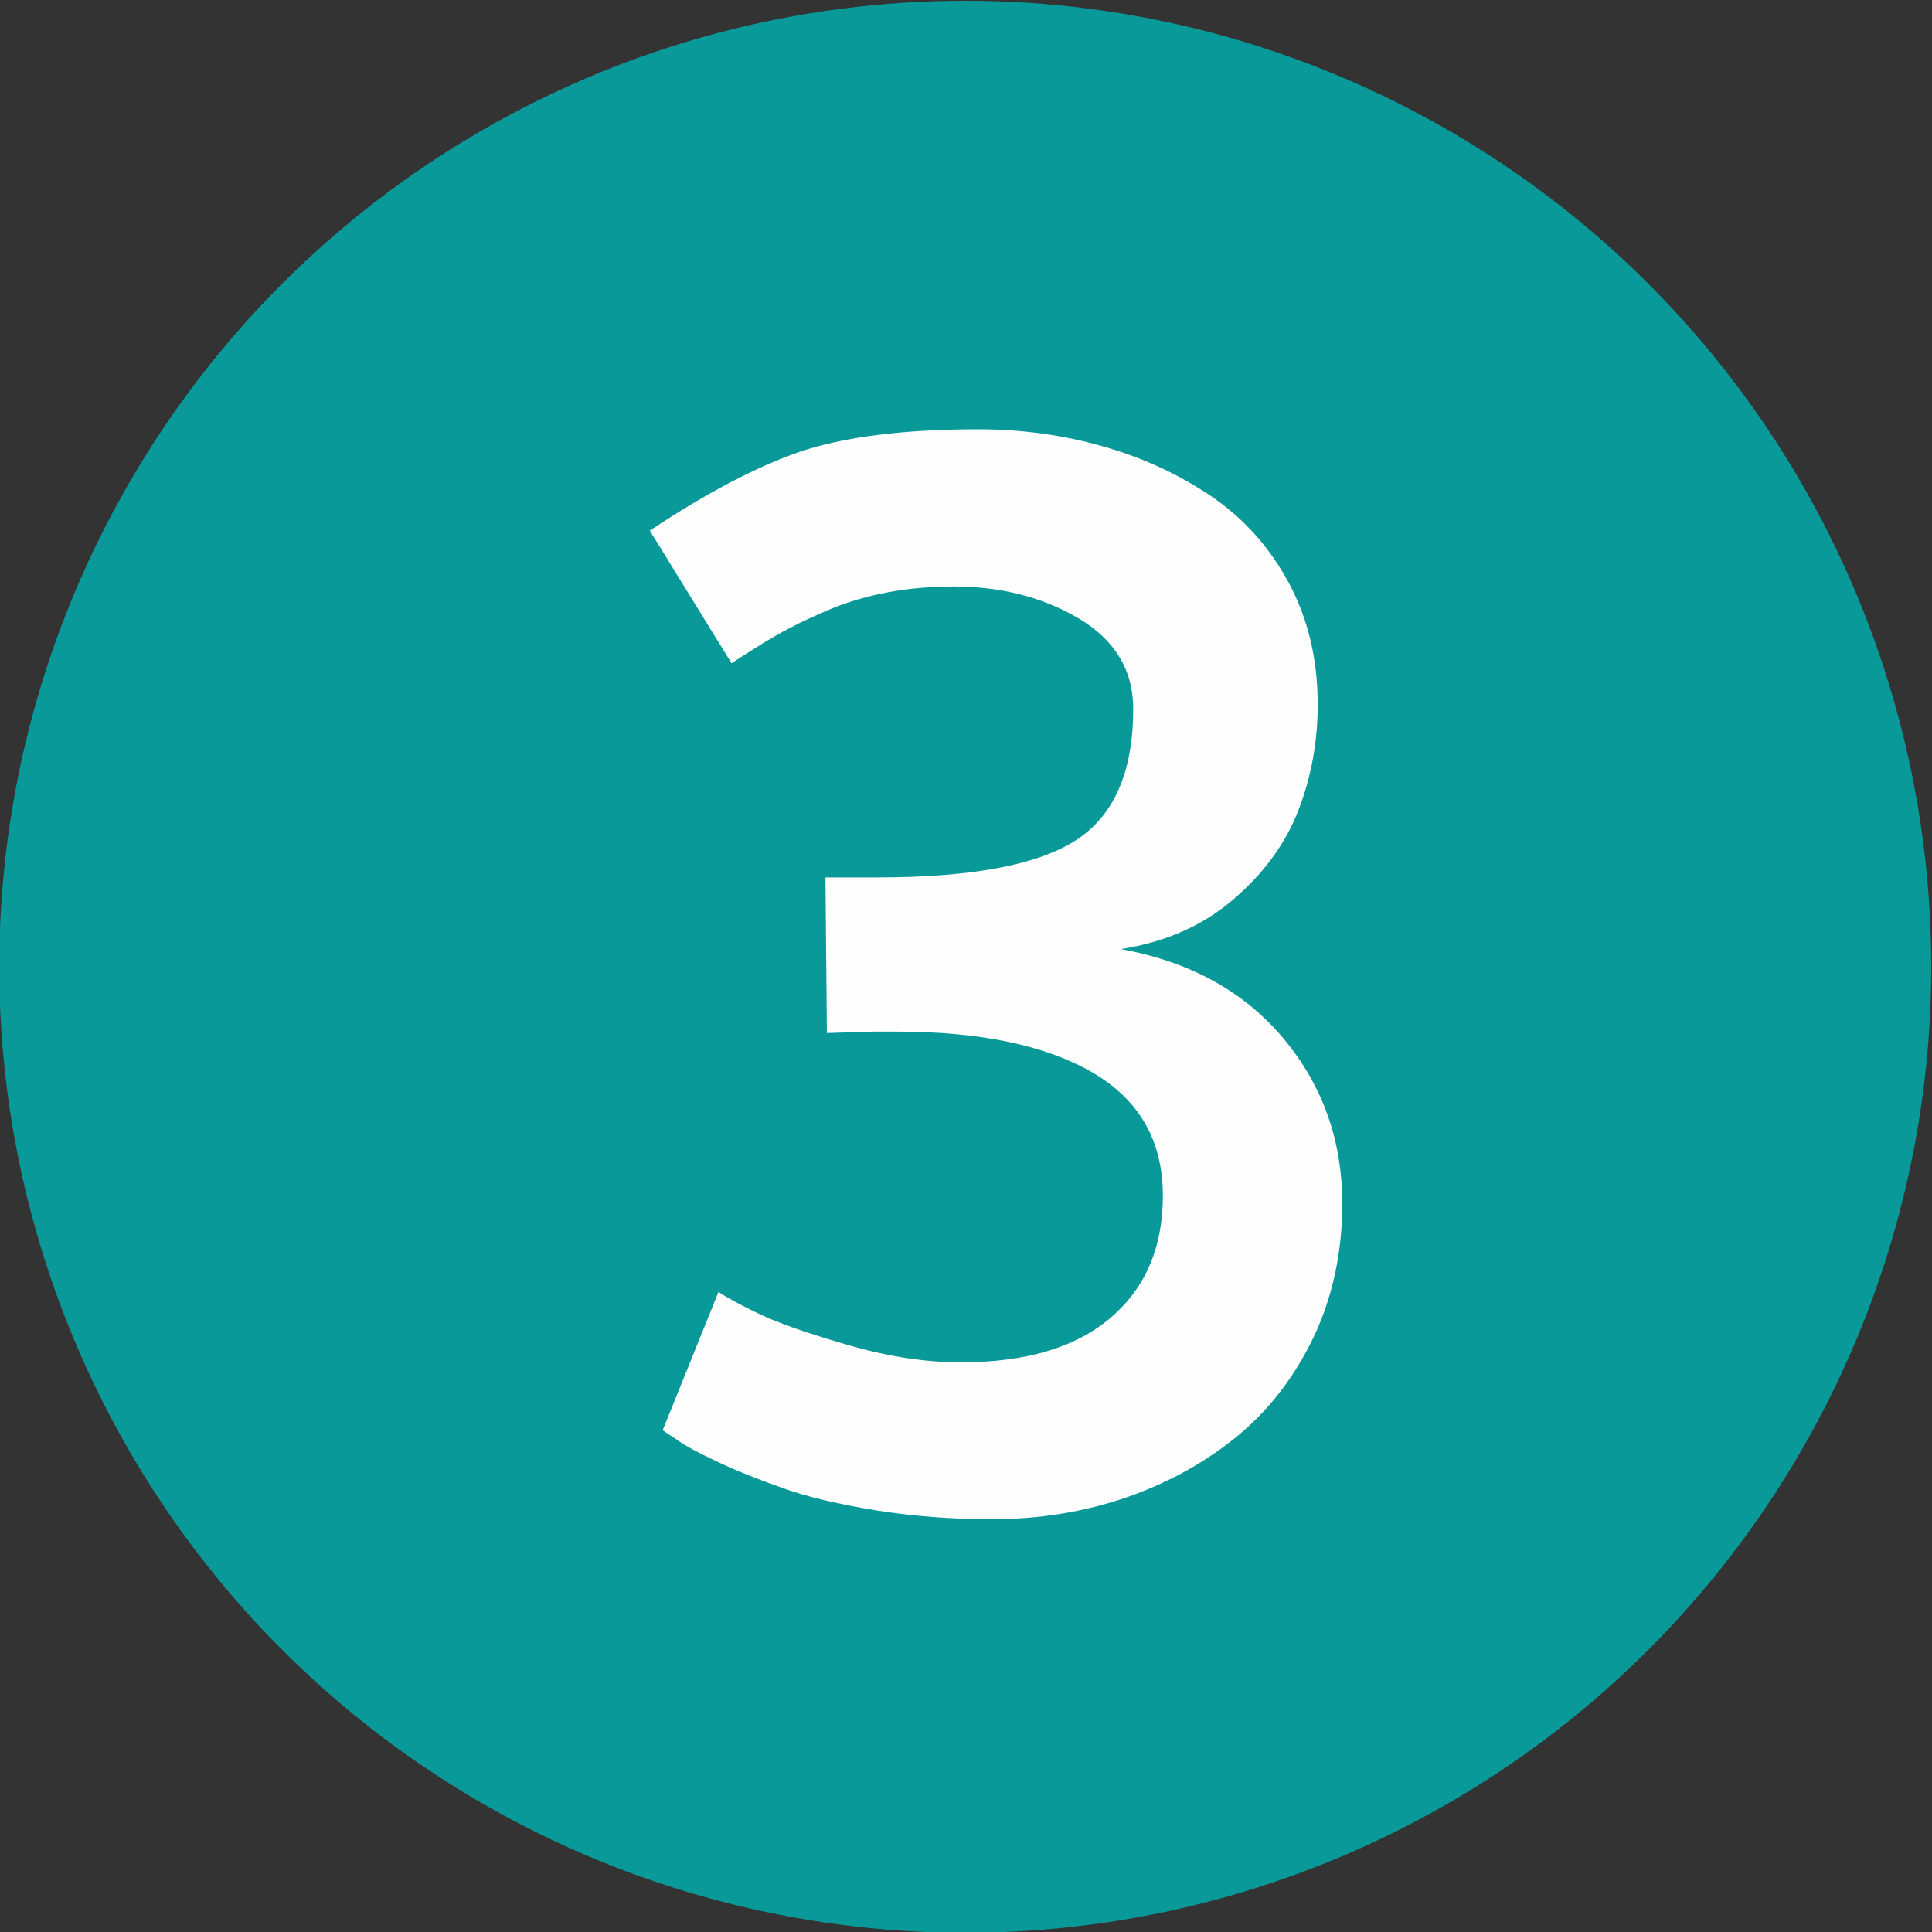 <?xml version="1.0" encoding="UTF-8"?>
<!DOCTYPE svg PUBLIC "-//W3C//DTD SVG 1.1//EN" "http://www.w3.org/Graphics/SVG/1.1/DTD/svg11.dtd">
<!-- Creator: CorelDRAW -->
<svg xmlns="http://www.w3.org/2000/svg" xml:space="preserve" width="200px" height="200px" version="1.1" style="shape-rendering:geometricPrecision; text-rendering:geometricPrecision; image-rendering:optimizeQuality; fill-rule:evenodd; clip-rule:evenodd"
viewBox="0 0 200 200"
 xmlns:xlink="http://www.w3.org/1999/xlink"
 xmlns:xodm="http://www.corel.com/coreldraw/odm/2003">
 <rect x="0" y="0" width="200" height="200" fill="#333333" stroke="none"/>
 <defs>
  <style type="text/css">
   <![CDATA[
    .fil0 {fill:#099999}
    .fil1 {fill:#FEFEFE;fill-rule:nonzero}
   ]]>
  </style>
 </defs>
 <g id="Ebene_x0020_1">
  <circle class="fil0" cx="99.92" cy="100.08" r="100"/>
  <path class="fil1" d="M102.69 157.27c-4.15,0 -8.16,-0.31 -12.02,-0.92 -3.86,-0.64 -7.09,-1.38 -9.62,-2.3 -2.56,-0.9 -4.81,-1.79 -6.8,-2.74 -1.97,-0.92 -3.4,-1.69 -4.3,-2.35l-1.35 -0.9 5.78 -14.32c0.74,0.51 2.04,1.23 3.94,2.15 1.86,0.92 4.91,2.02 9.13,3.25 4.21,1.25 8.23,1.89 12.01,1.89 6.75,0 11.92,-1.54 15.53,-4.63 3.58,-3.07 5.39,-7.26 5.39,-12.61 0,-5.7 -2.43,-9.94 -7.31,-12.78 -4.86,-2.81 -11.64,-4.22 -20.25,-4.22l-2.41 0 -4.81 0.15 -0.15 -16.11 5.4 0c9.69,0 16.52,-1.28 20.5,-3.83 3.97,-2.54 5.96,-7.09 5.96,-13.63 0,-3.99 -1.89,-7.11 -5.62,-9.34 -3.76,-2.22 -8.08,-3.32 -12.97,-3.32 -2.35,0 -4.6,0.2 -6.75,0.59 -2.15,0.41 -4.09,0.97 -5.83,1.68 -1.76,0.75 -3.17,1.39 -4.27,1.97 -1.1,0.57 -2.33,1.28 -3.68,2.13 -1.33,0.84 -2.18,1.38 -2.46,1.58l-8.46 -13.73c5.83,-3.89 11.02,-6.6 15.52,-8.16 4.53,-1.53 10.69,-2.33 18.49,-2.33 4.58,0 8.95,0.62 13.07,1.82 4.11,1.18 7.82,2.92 11.15,5.19 3.32,2.28 5.98,5.27 7.95,8.95 1.97,3.71 2.96,7.88 2.96,12.53 0,3.84 -0.66,7.47 -1.99,10.92 -1.33,3.45 -3.58,6.55 -6.75,9.26 -3.17,2.73 -7.06,4.42 -11.64,5.14 7.14,1.3 12.74,4.37 16.83,9.25 4.07,4.86 6.09,10.57 6.09,17.11 0,4.99 -0.98,9.59 -2.94,13.76 -2,4.17 -4.63,7.59 -7.96,10.33 -3.32,2.71 -7.16,4.83 -11.53,6.34 -4.37,1.49 -8.98,2.23 -13.83,2.23zm-28.39 -23.53l0.08 0 -0.08 0z"/>
 </g>
</svg>
